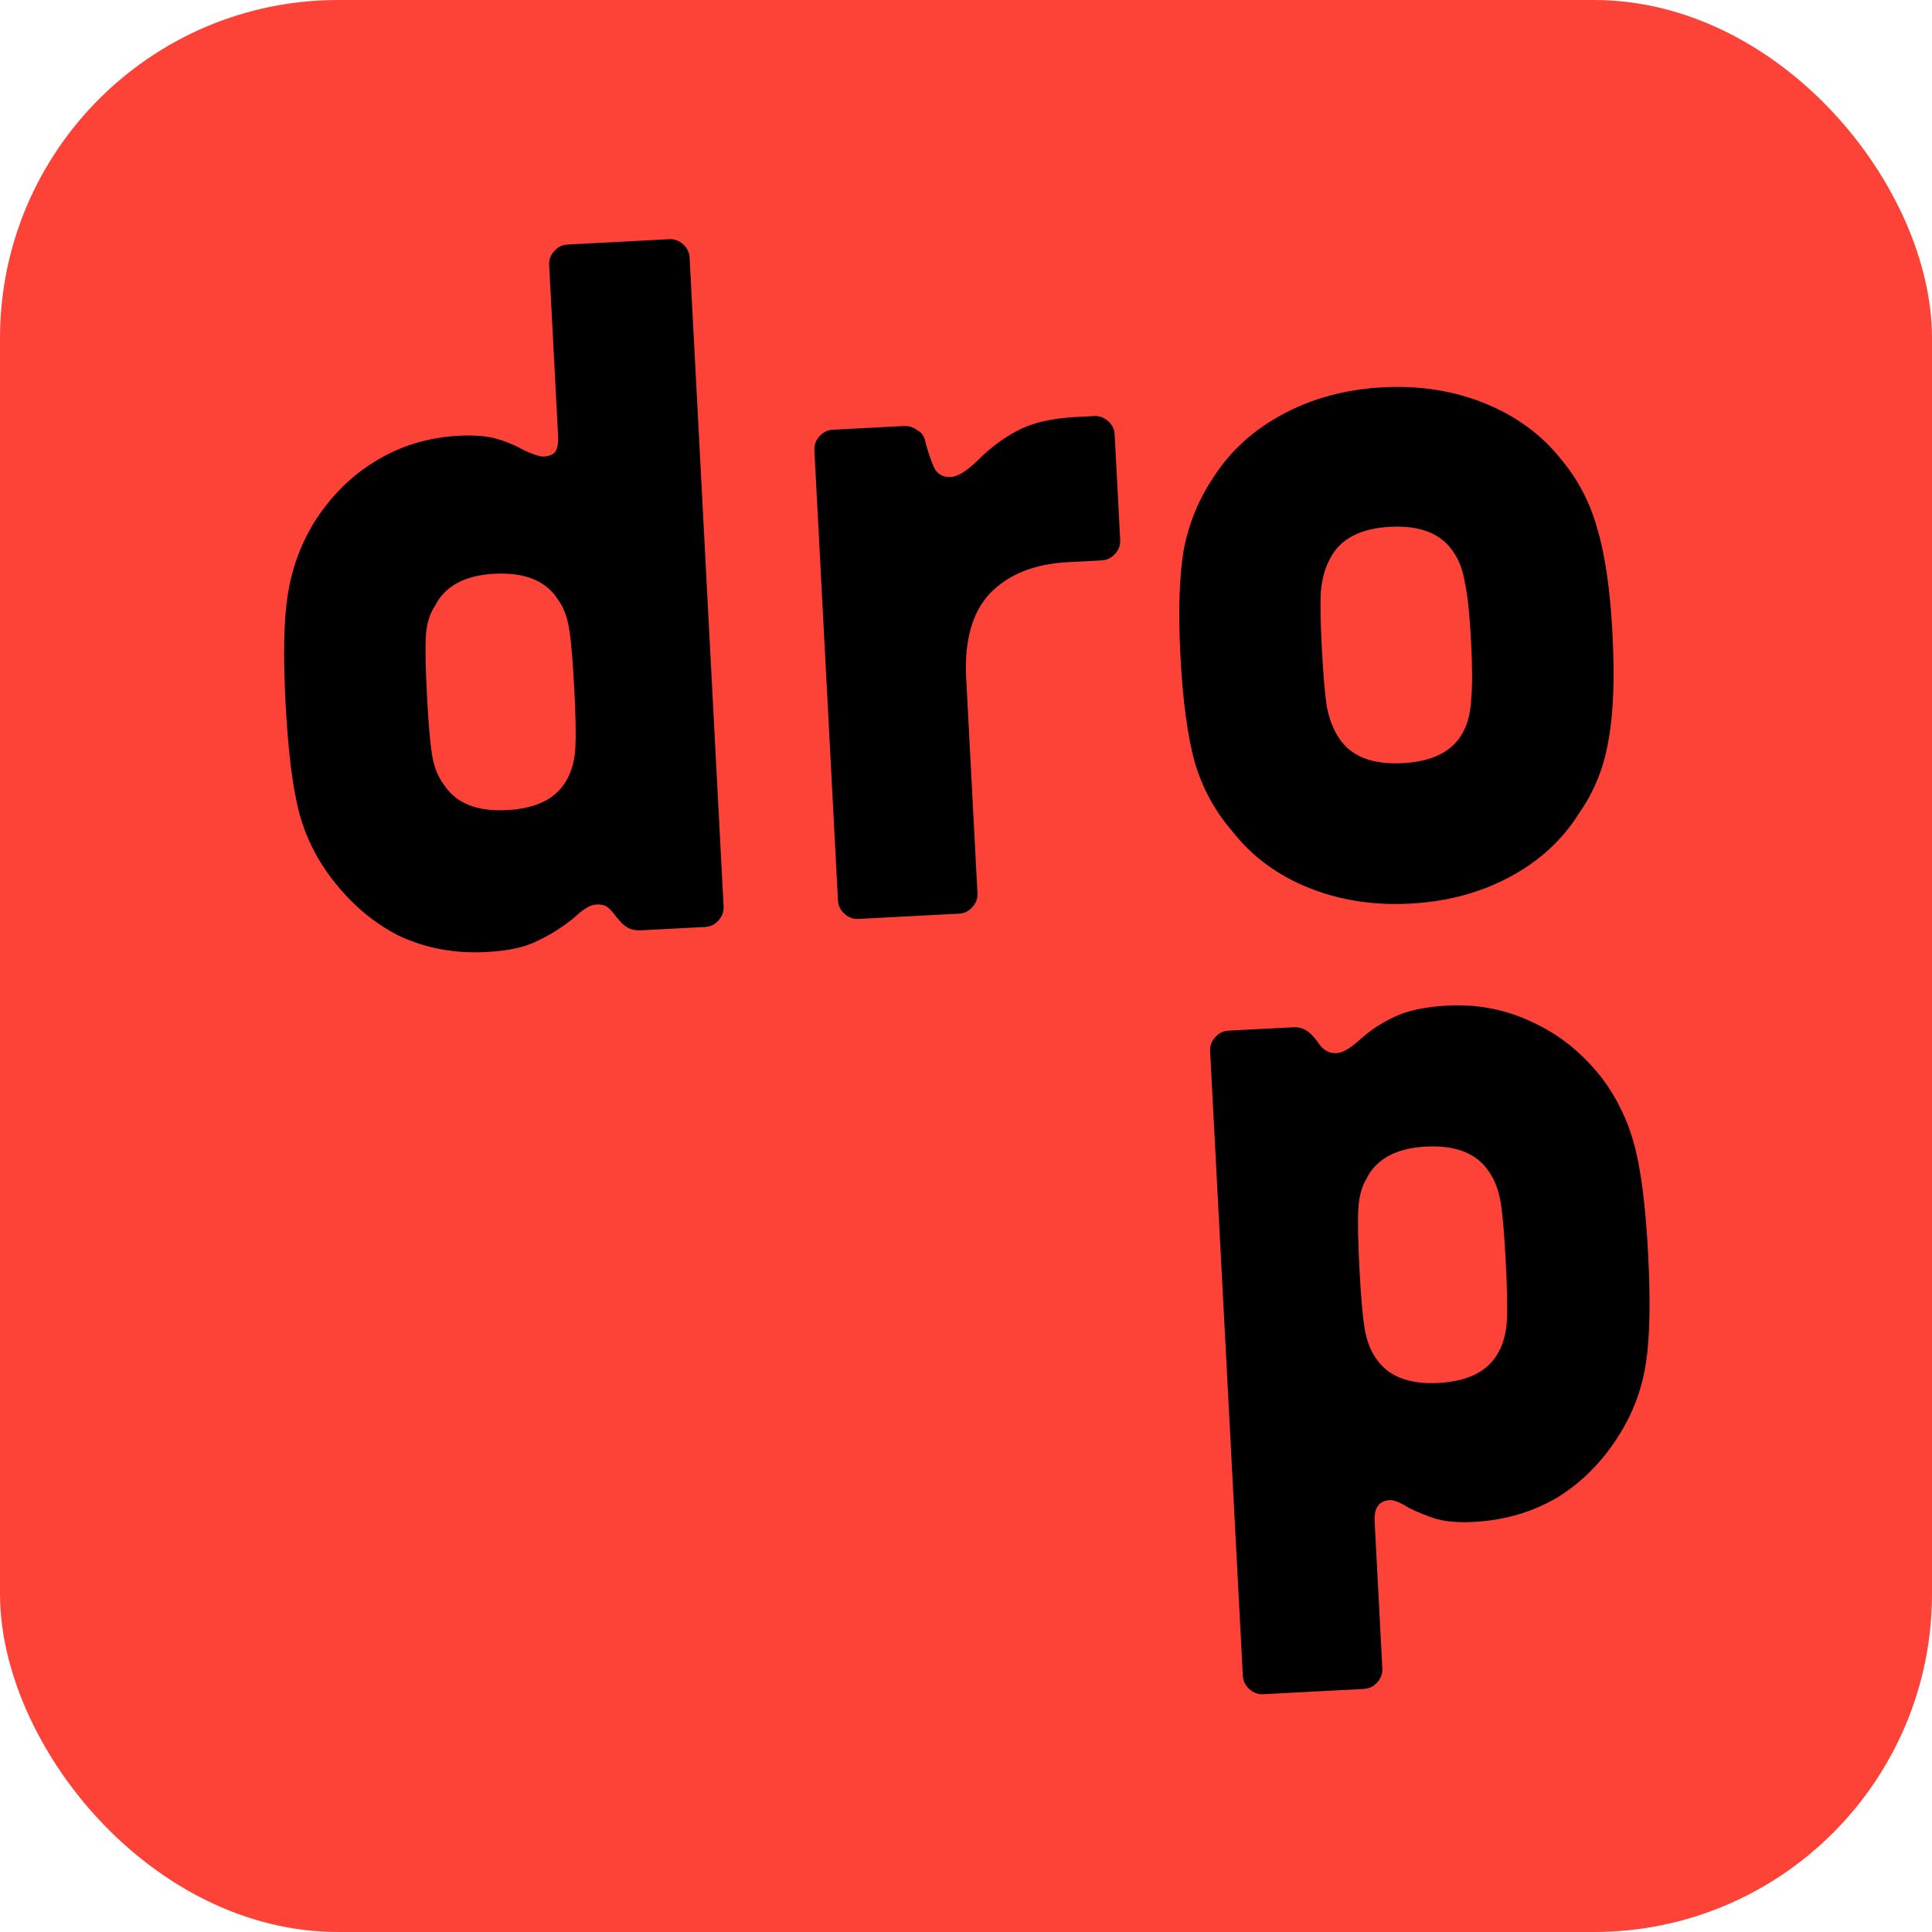 <svg width="1377" height="1377" viewBox="0 0 1377 1377" fill="none" xmlns="http://www.w3.org/2000/svg">
<rect width="1377" height="1377" rx="241" fill="#FD4238"/>
<path d="M346.444 678.551C324.351 679.709 303.846 675.937 284.929 667.236C266.448 658.051 250.269 644.361 236.392 626.165C225.494 611.967 217.746 596.22 213.147 578.922C208.524 561.165 205.32 535.256 203.535 501.196C201.775 467.596 202.277 441.955 205.042 424.272C207.784 406.128 213.819 389.197 223.149 373.477C235.072 354.391 249.755 339.545 267.199 328.938C285.079 317.847 305.066 311.723 327.159 310.565C337.745 310.01 346.551 310.703 353.575 312.642C360.6 314.582 367.443 317.454 374.104 321.259C380.716 324.143 385.173 325.525 387.474 325.404C391.157 325.211 393.87 324.146 395.615 322.208C397.335 319.81 398.051 315.85 397.761 310.327L391.393 188.815C391.2 185.133 392.412 181.839 395.029 178.933C397.646 176.026 400.795 174.477 404.477 174.284L476.97 170.484C480.652 170.292 483.946 171.503 486.853 174.12C489.759 176.737 491.309 179.887 491.502 183.569L515.744 646.14C515.937 649.822 514.725 653.116 512.108 656.023C509.491 658.929 506.342 660.479 502.66 660.672L457.093 663.06C453.411 663.253 450.383 662.719 448.009 661.459C445.635 660.199 443.71 658.684 442.233 656.916C440.755 655.147 439.774 654.044 439.29 653.608C436.796 650.047 434.592 647.624 432.678 646.34C430.765 645.055 428.197 644.497 424.975 644.666C420.833 644.883 415.685 647.922 409.53 653.783C401.123 660.685 392.413 666.219 383.4 670.383C374.872 674.984 362.554 677.707 346.444 678.551ZM304.334 495.913C305.348 515.245 306.544 529.259 307.922 537.956C309.301 546.653 312.219 553.884 316.675 559.651C325.199 572.588 340.047 578.503 361.22 577.393C382.852 576.259 397.231 568.813 404.356 555.056C407.725 548.879 409.64 541.394 410.102 532.601C410.565 523.807 410.289 509.745 409.276 490.414C408.263 471.082 407.067 457.068 405.688 448.371C404.309 439.674 401.634 432.661 397.662 427.331C389.114 413.933 374.024 407.8 352.391 408.934C331.219 410.044 317.082 417.708 309.981 431.926C306.128 437.666 303.97 444.933 303.508 453.726C303.046 462.52 303.321 476.582 304.334 495.913Z" fill="black"/>
<path d="M611.787 654.953C608.104 655.146 604.81 653.934 601.904 651.317C598.997 648.7 597.448 645.55 597.255 641.868L580.43 320.83C580.237 317.148 581.449 313.854 584.066 310.947C586.683 308.041 589.832 306.491 593.514 306.298L643.914 303.657C647.596 303.464 650.878 304.446 653.76 306.602C657.079 308.275 659.089 311.4 659.79 315.979C662.066 324.167 664.232 330.284 666.29 334.33C668.809 338.352 672.6 340.23 677.663 339.965C682.726 339.699 689.206 335.668 697.105 327.869C705.877 319.102 715.205 312.151 725.089 307.018C735.41 301.4 749.316 298.133 766.806 297.216L779.924 296.529C783.606 296.336 786.9 297.548 789.806 300.165C792.713 302.782 794.262 305.931 794.455 309.613L798.399 384.868C798.592 388.55 797.38 391.844 794.763 394.75C792.147 397.657 788.997 399.206 785.315 399.399L761.151 400.666C737.217 401.92 718.683 409.353 705.551 422.964C692.878 436.551 687.242 456.692 688.641 483.388L696.673 636.658C696.866 640.34 695.654 643.634 693.037 646.541C690.42 649.447 687.271 650.997 683.589 651.19L611.787 654.953Z" fill="black"/>
<path d="M1004.97 644.039C978.736 645.414 954.537 641.605 932.373 632.613C910.21 623.621 892.202 610.257 878.35 592.522C866.071 578.396 857.136 562.018 851.544 543.388C846.413 524.735 843.015 499.528 841.351 467.77C839.71 436.471 840.467 411.278 843.62 392.19C847.234 373.078 854.396 355.625 865.107 339.833C877.054 321.208 893.578 306.265 914.68 295.005C935.782 283.745 959.451 277.428 985.686 276.053C1011.92 274.678 1036.12 278.487 1058.28 287.479C1080.45 296.471 1098.44 309.605 1112.27 326.88C1124.57 341.466 1133.29 358.086 1138.42 376.74C1144.01 395.37 1147.63 420.334 1149.27 451.632C1150.94 483.391 1149.96 508.826 1146.35 527.939C1143.19 547.027 1136.25 564.237 1125.51 579.568C1113.59 598.654 1097.08 613.827 1075.98 625.087C1054.88 636.347 1031.21 642.664 1004.97 644.039ZM942.15 462.487C943.114 480.898 944.298 494.682 945.701 503.839C947.565 512.972 950.494 520.434 954.49 526.224C963.014 539.162 978.092 545.064 999.725 543.93C1021.36 542.797 1035.74 535.351 1042.86 521.593C1046.23 515.416 1048.13 507.701 1048.57 498.448C1049.47 489.17 1049.44 475.326 1048.47 456.915C1047.51 438.504 1046.11 424.962 1044.27 416.289C1042.86 407.132 1040.16 399.658 1036.17 393.868C1027.62 380.47 1012.53 374.338 990.896 375.471C969.264 376.605 954.897 384.281 947.796 398.499C944.427 404.676 942.294 412.403 941.396 421.681C940.933 430.474 941.185 444.076 942.15 462.487Z" fill="black"/>
<path d="M900.358 1207.52C896.676 1207.71 893.382 1206.5 890.475 1203.88C887.569 1201.26 886.019 1198.11 885.826 1194.43L862.489 749.121C862.296 745.438 863.507 742.144 866.124 739.238C868.741 736.331 871.891 734.782 875.573 734.589L921.14 732.201C925.282 731.984 928.552 732.735 930.95 734.456C933.324 735.716 936 738.345 938.979 742.343C942.514 748.157 947.043 750.92 952.567 750.63C956.709 750.413 962.088 747.362 968.702 741.477C976.189 734.623 984.439 729.114 993.451 724.95C1002.9 720.301 1015.68 717.554 1031.79 716.71C1053.42 715.576 1073.71 719.59 1092.65 728.751C1111.57 737.452 1127.95 750.67 1141.8 768.405C1152.73 783.063 1160.5 799.271 1165.12 817.029C1169.74 834.786 1172.92 860.235 1174.66 893.374C1176.42 926.974 1175.93 952.845 1173.19 970.989C1170.45 989.132 1164.4 1005.83 1155.05 1021.09C1143.15 1040.64 1128.26 1055.96 1110.38 1067.05C1092.47 1077.68 1072.48 1083.57 1050.38 1084.73C1039.8 1085.29 1030.99 1084.59 1023.97 1082.65C1017.4 1080.69 1010.8 1078.04 1004.17 1074.69C997.965 1070.86 993.483 1069.02 990.722 1069.17C982.897 1069.58 979.238 1074.61 979.745 1084.28L985.245 1189.22C985.437 1192.9 984.226 1196.2 981.609 1199.1C978.992 1202.01 975.842 1203.56 972.16 1203.75L900.358 1207.52ZM968.92 904.156C969.933 923.488 971.129 937.502 972.508 946.199C973.887 954.896 976.574 962.139 980.57 967.93C989.094 980.868 1003.94 986.782 1025.11 985.672C1046.75 984.538 1061.13 977.093 1068.25 963.335C1071.62 957.158 1073.54 949.673 1074 940.88C1074.46 932.087 1074.18 918.024 1073.17 898.693C1072.16 879.362 1070.97 865.578 1069.62 857.341C1068.24 848.644 1065.55 841.4 1061.56 835.61C1053.01 822.212 1037.92 816.08 1016.29 817.213C995.114 818.323 980.977 825.987 973.876 840.205C970.484 845.921 968.556 853.176 968.094 861.969C967.632 870.763 967.907 884.825 968.92 904.156Z" fill="black"/>
</svg>
